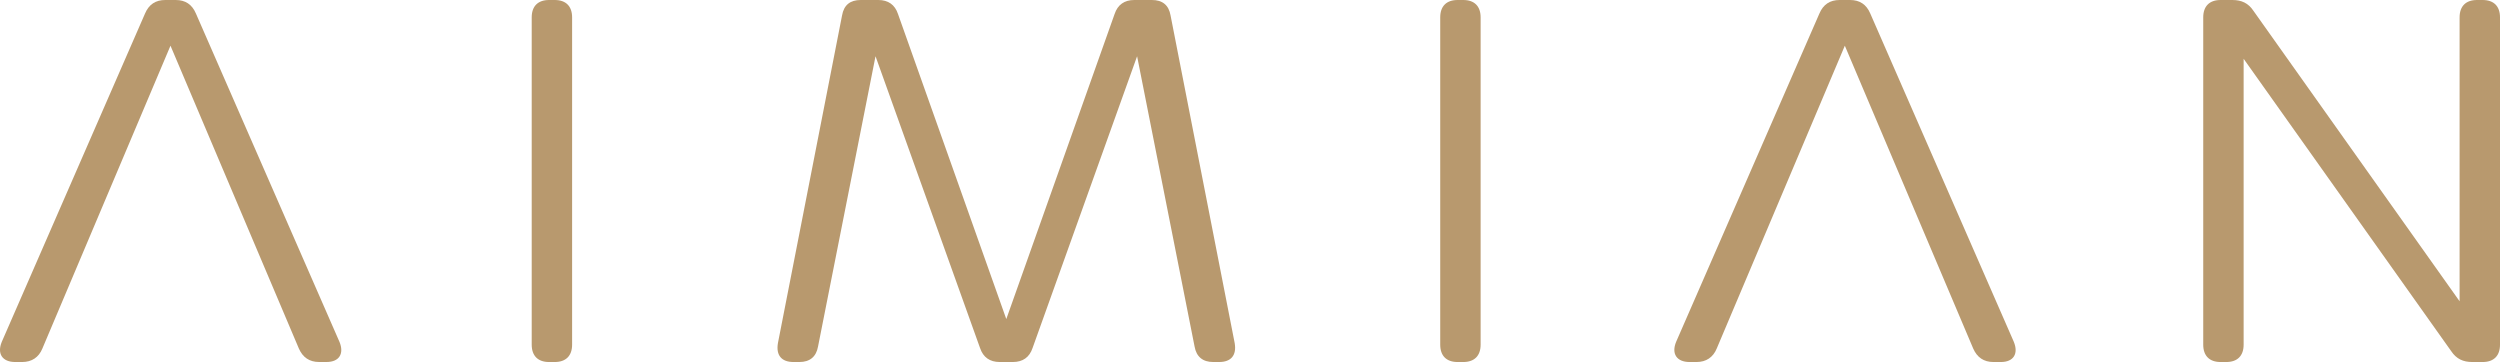 <?xml version="1.0" encoding="UTF-8"?> <svg xmlns="http://www.w3.org/2000/svg" id="Layer_2" viewBox="0 0 1381.21 200"><defs><style>.cls-1{fill:#b8996e;}</style></defs><g id="Layer_1-2"><path class="cls-1" d="M187.54,188.85L108.23,7.45c-2.14-5.03-5.86-7.45-11.16-7.45h-5.77c-5.3,0-9.02,2.42-11.16,7.45L.99,188.85c-2.72,6.58.29,11.16,7.44,11.16h3.82c5.3,0,9.16-2.57,11.16-7.44L94.19,25.25l70.93,167.31c2.14,4.88,5.85,7.44,11.16,7.44h4.12c7,0,9.86-4.58,7.15-11.16Z"></path><path class="cls-1" d="M1112.6,188.85L1033.29,7.45c-2.14-5.03-5.86-7.45-11.16-7.45h-5.77c-5.3,0-9.02,2.42-11.16,7.45l-79.16,181.4c-2.72,6.58.29,11.16,7.44,11.16h3.82c5.3,0,9.16-2.57,11.16-7.44l70.78-167.31,70.93,167.31c2.14,4.88,5.85,7.44,11.16,7.44h4.12c7,0,9.86-4.58,7.15-11.16Z"></path><path class="cls-1" d="M293.76,190.42V9.59c0-6.15,3.44-9.59,9.59-9.59h3.14c6.15,0,9.59,3.44,9.59,9.59v180.83c0,6.15-3.44,9.59-9.59,9.59h-3.14c-6.15,0-9.59-3.44-9.59-9.59Z"></path><path class="cls-1" d="M429.79,189.57L465.21,8.59c1-5.88,4.58-8.59,10.31-8.59h9.73c5.45,0,9.17,2.59,10.88,7.74l59.83,168.54L615.8,7.74c1.72-5.15,5.43-7.74,10.88-7.74h9.74c5.73,0,9.31,2.72,10.31,8.59l35.42,180.98c1.15,6.72-2.01,10.44-8.59,10.44h-3.27c-5.73,0-9.31-2.86-10.31-8.59l-31.75-160.35-57.75,161.2c-1.72,5.16-5.43,7.74-10.88,7.74h-7.26c-5.45,0-9.16-2.59-10.88-7.74l-57.75-161.2-31.75,160.35c-1,5.73-4.58,8.59-10.31,8.59h-3.27c-6.58,0-9.74-3.71-8.59-10.44Z"></path><path class="cls-1" d="M795.7,190.42V9.59c0-6.15,3.44-9.59,9.59-9.59h3.14c6.15,0,9.59,3.44,9.59,9.59v180.83c0,6.15-3.44,9.59-9.59,9.59h-3.14c-6.15,0-9.59-3.44-9.59-9.59Z"></path><path class="cls-1" d="M1217.25,190.42V9.59c0-6.15,3.44-9.59,9.59-9.59h6.46c5.16,0,8.87,1.72,11.73,6.03l113.86,160.42V9.59c0-6.15,3.44-9.59,9.59-9.59h3.14c6.15,0,9.59,3.44,9.59,9.59v180.83c0,6.15-3.44,9.59-9.59,9.59h-5.65c-5.16,0-8.87-1.72-11.73-6.02l-114.67-161.51v157.94c0,6.15-3.44,9.59-9.59,9.59h-3.14c-6.15,0-9.59-3.44-9.59-9.59Z"></path></g></svg> 